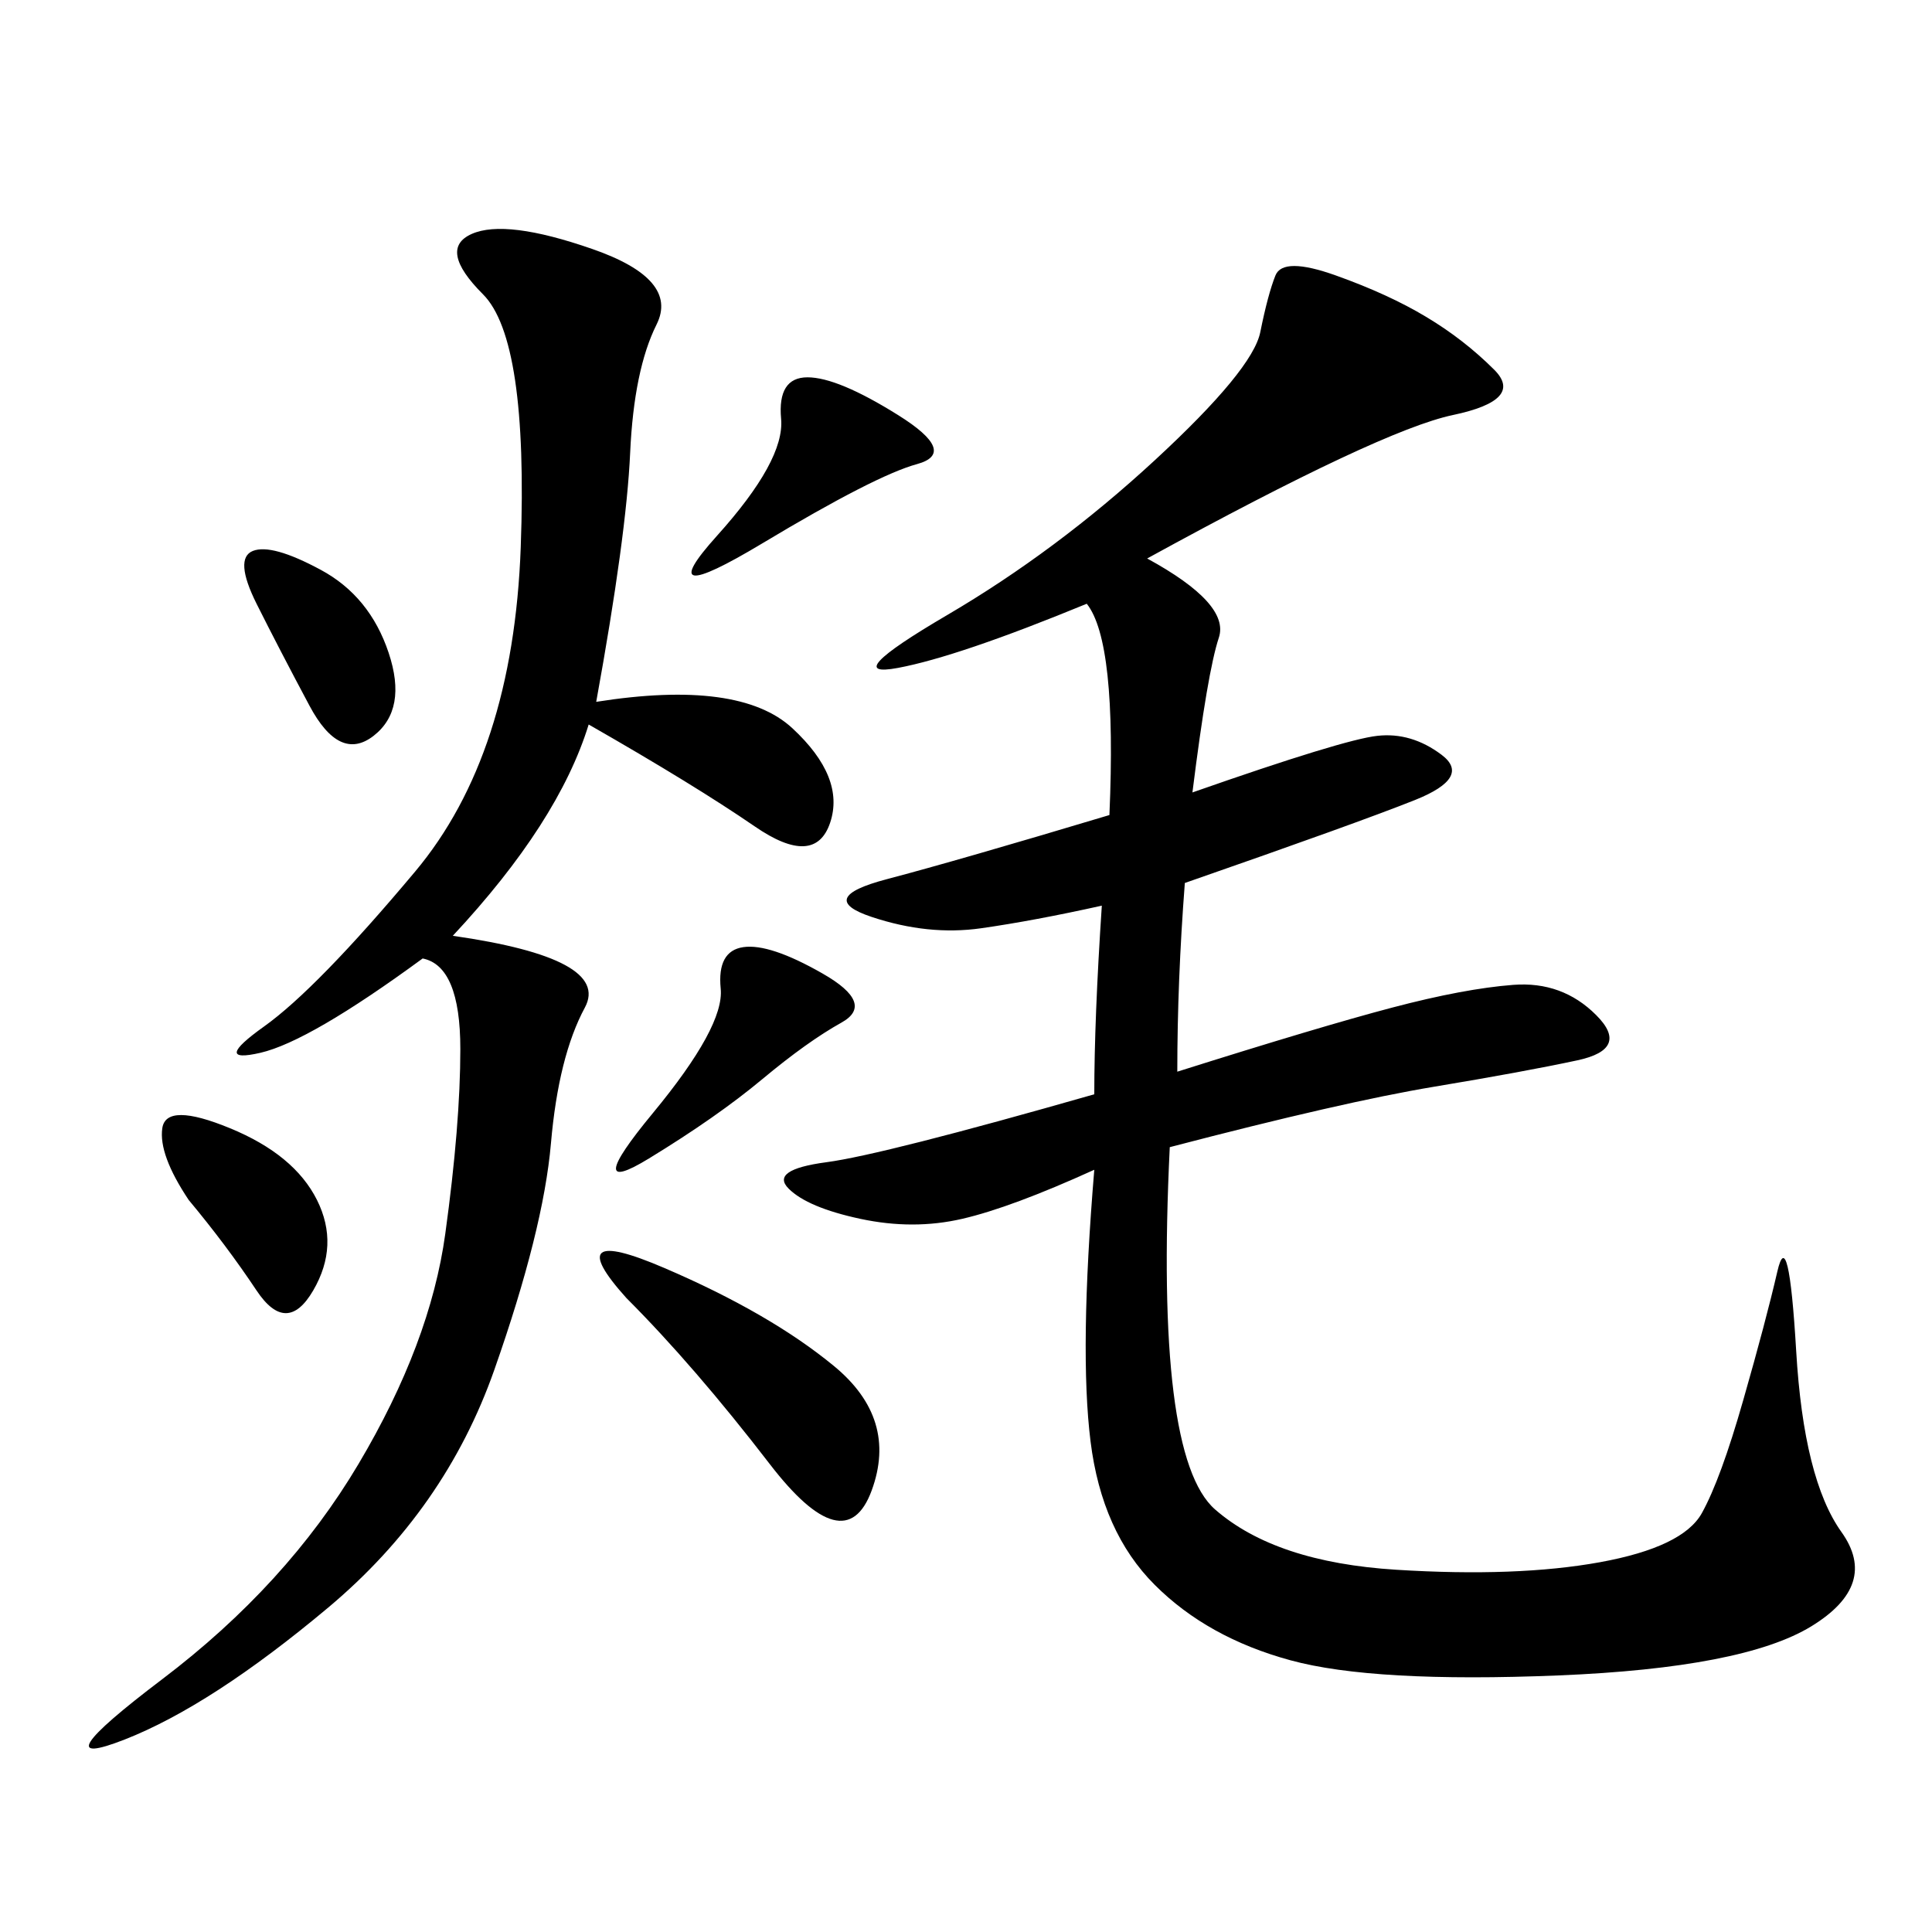 <svg xmlns="http://www.w3.org/2000/svg" xmlns:xlink="http://www.w3.org/1999/xlink" width="300" height="300"><path d="M178.13 86.72Q191.02 93.75 189.26 99.02Q187.50 104.30 185.16 123.05L185.16 123.05Q208.59 114.84 213.87 114.26Q219.14 113.67 223.83 117.19Q228.52 120.70 219.73 124.22Q210.94 127.73 183.98 137.11L183.98 137.11Q182.81 152.34 182.81 166.41L182.81 166.41Q205.08 159.38 216.21 156.45Q227.34 153.52 234.96 152.93Q242.58 152.34 247.85 157.62Q253.13 162.89 244.92 164.65Q236.72 166.41 222.66 168.75Q208.59 171.09 181.64 178.13L181.64 178.13Q179.30 226.17 188.67 234.38Q198.05 242.58 216.80 243.75Q235.55 244.92 248.44 242.58Q261.33 240.23 264.26 234.96Q267.19 229.69 270.70 217.38Q274.22 205.08 275.98 197.46Q277.73 189.84 278.91 209.77Q280.08 229.69 285.94 237.89Q291.80 246.09 281.25 252.54Q270.70 258.98 241.99 260.16Q213.28 261.33 200.39 257.81Q187.50 254.30 179.30 246.09Q171.09 237.89 169.34 223.83Q167.58 209.77 169.92 181.64L169.92 181.64Q157.03 187.50 149.41 189.26Q141.80 191.02 133.59 189.26Q125.39 187.50 122.46 184.57Q119.53 181.64 128.32 180.47Q137.11 179.30 169.92 169.92L169.92 169.92Q169.92 158.20 171.09 140.63L171.09 140.63Q160.55 142.97 152.34 144.14Q144.14 145.31 135.35 142.38Q126.56 139.45 137.70 136.52Q148.83 133.59 172.27 126.56L172.27 126.56Q173.44 99.61 168.75 93.75L168.75 93.75Q148.83 101.95 139.45 103.71Q130.08 105.47 147.07 95.51Q164.06 85.55 179.30 71.48Q194.53 57.42 195.70 51.56Q196.88 45.70 198.05 42.77Q199.22 39.84 207.42 42.77Q215.63 45.70 221.48 49.22Q227.34 52.73 232.03 57.42Q236.72 62.11 225.59 64.45Q214.45 66.80 178.13 86.72L178.13 86.72ZM92.58 108.98Q114.84 105.47 123.05 113.09Q131.25 120.70 128.91 127.73Q126.56 134.77 117.19 128.32Q107.81 121.88 91.41 112.50L91.41 112.50Q86.72 127.73 70.31 145.31L70.31 145.31Q94.92 148.83 90.82 156.45Q86.72 164.06 85.55 177.54Q84.38 191.02 76.76 212.70Q69.14 234.38 50.98 249.61Q32.81 264.84 19.34 270.12Q5.86 275.39 25.20 260.74Q44.53 246.09 55.66 227.34Q66.80 208.59 69.14 191.60Q71.48 174.61 71.48 162.89L71.48 162.89Q71.48 150 65.63 148.83L65.63 148.83Q48.05 161.72 40.43 163.48Q32.81 165.23 41.02 159.38Q49.22 153.52 64.45 135.35Q79.69 117.19 80.86 84.96Q82.03 52.73 75 45.70Q67.97 38.67 73.24 36.33Q78.52 33.98 91.99 38.67Q105.47 43.36 101.95 50.39Q98.44 57.42 97.85 70.31Q97.27 83.20 92.58 108.98L92.58 108.98ZM97.27 201.56Q86.72 189.84 103.13 196.88Q119.53 203.91 129.49 212.11Q139.45 220.31 135.35 231.45Q131.25 242.58 119.53 227.34Q107.81 212.11 97.27 201.56L97.27 201.56ZM127.73 151.17Q135.94 155.86 130.66 158.79Q125.39 161.72 118.36 167.58Q111.33 173.44 100.78 179.88Q90.23 186.33 101.37 172.85Q112.50 159.38 111.91 153.52Q111.33 147.66 115.43 147.07Q119.53 146.48 127.73 151.17L127.73 151.17ZM29.30 186.33Q24.61 179.30 25.20 175.20Q25.78 171.09 35.74 175.20Q45.70 179.30 49.22 186.33Q52.73 193.36 48.63 200.39Q44.53 207.42 39.84 200.39Q35.16 193.36 29.30 186.33L29.30 186.33ZM139.45 64.45Q148.83 70.31 142.38 72.07Q135.94 73.83 118.36 84.38Q100.78 94.92 111.33 83.20Q121.88 71.48 121.29 65.04Q120.70 58.59 125.39 58.59L125.39 58.59Q130.08 58.59 139.45 64.45L139.45 64.45ZM39.84 93.75Q36.33 86.72 39.26 85.55Q42.19 84.38 49.80 88.48Q57.42 92.58 60.35 101.37Q63.28 110.16 58.01 114.26Q52.73 118.36 48.05 109.57Q43.36 100.78 39.84 93.75L39.84 93.75Z"/></svg>